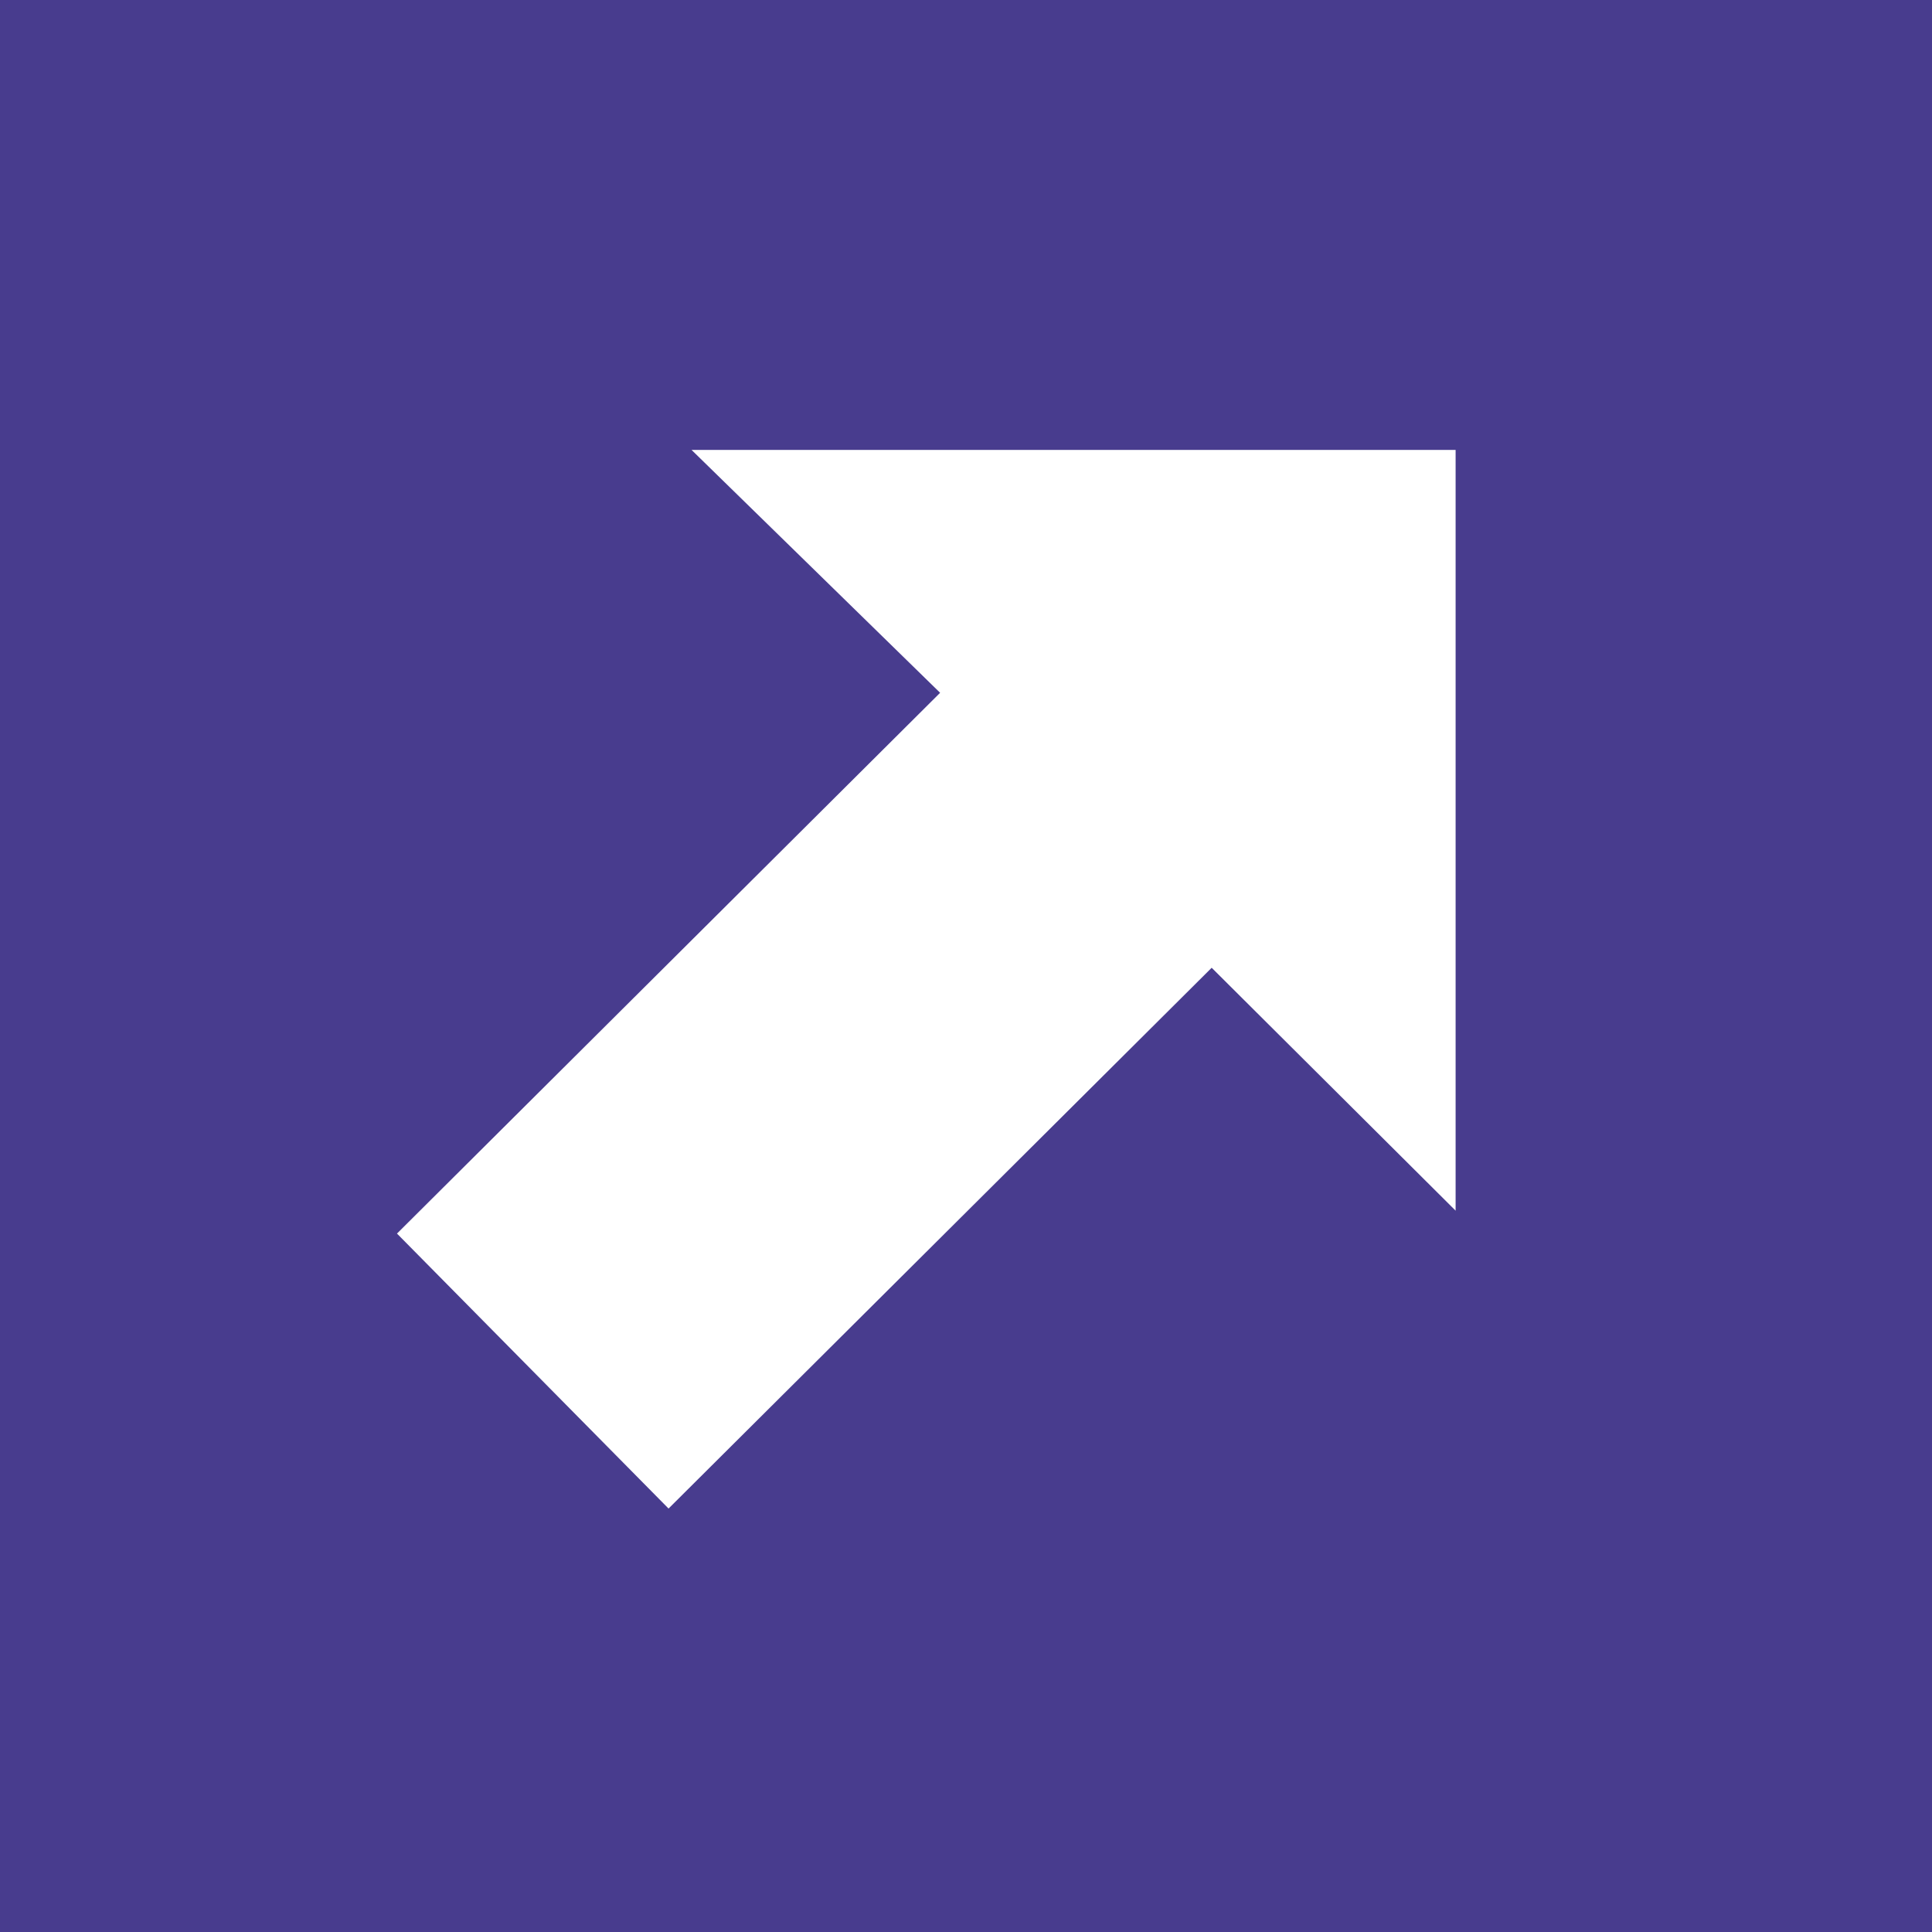 <svg width="73" height="73" viewBox="0 0 73 73" fill="none" xmlns="http://www.w3.org/2000/svg">
<rect width="73" height="73" fill="#483C8E"/>
<path d="M26.13 17H55V45.745L45.783 36.567L25.261 57L15 46.61L35.522 26.177L26.13 17Z" fill="white"/>
</svg>
